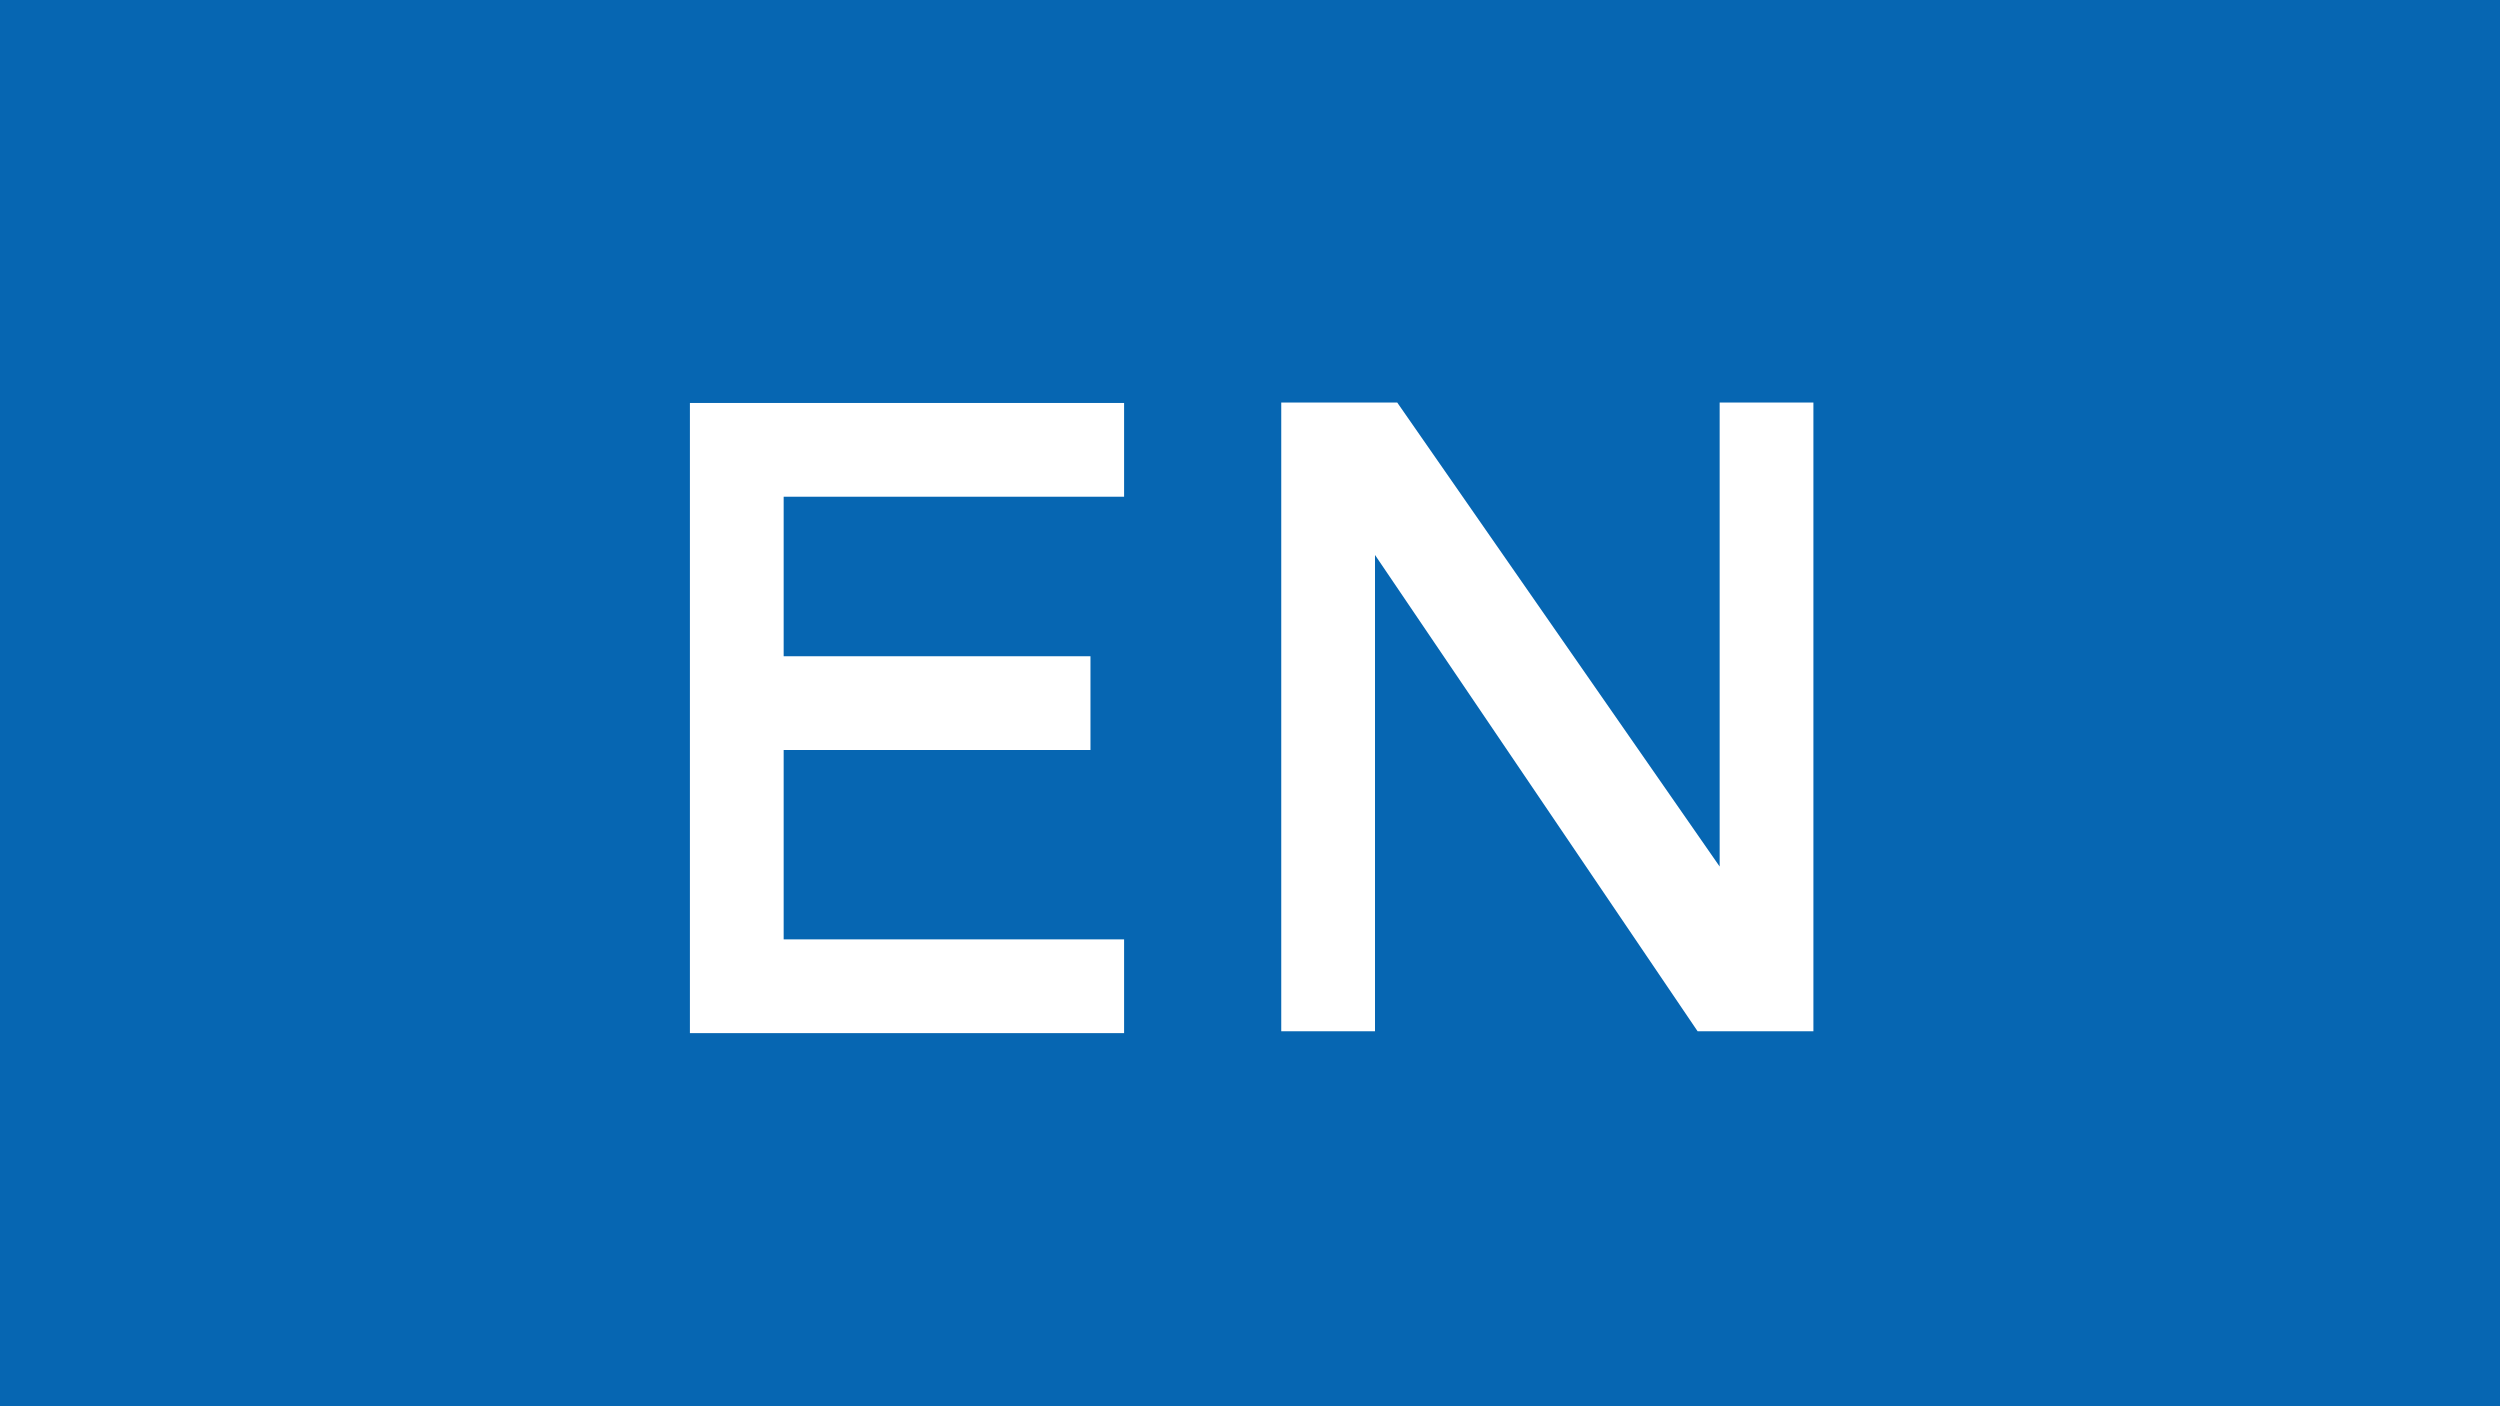 <?xml version="1.0" encoding="UTF-8"?><svg id="_レイヤー_2" xmlns="http://www.w3.org/2000/svg" viewBox="0 0 80 45"><defs><style>.cls-1{fill:#0666b2;}.cls-1,.cls-2{stroke-width:0px;}.cls-2{fill:#fff;}</style></defs><g id="_レイヤー_1-2"><rect class="cls-1" width="80" height="45"/><polygon class="cls-2" points="35.971 15.895 35.971 12.895 22.077 12.895 22.077 33.06 35.971 33.06 35.971 30.06 25.077 30.06 25.077 24 34.895 24 34.895 21 25.077 21 25.077 15.895 35.971 15.895"/><polygon class="cls-2" points="55.029 12.882 55.029 27.729 44.712 12.882 41 12.882 41 33 44 33 44 17.759 54.323 33 58.029 33 58.029 12.882 55.029 12.882"/></g></svg>